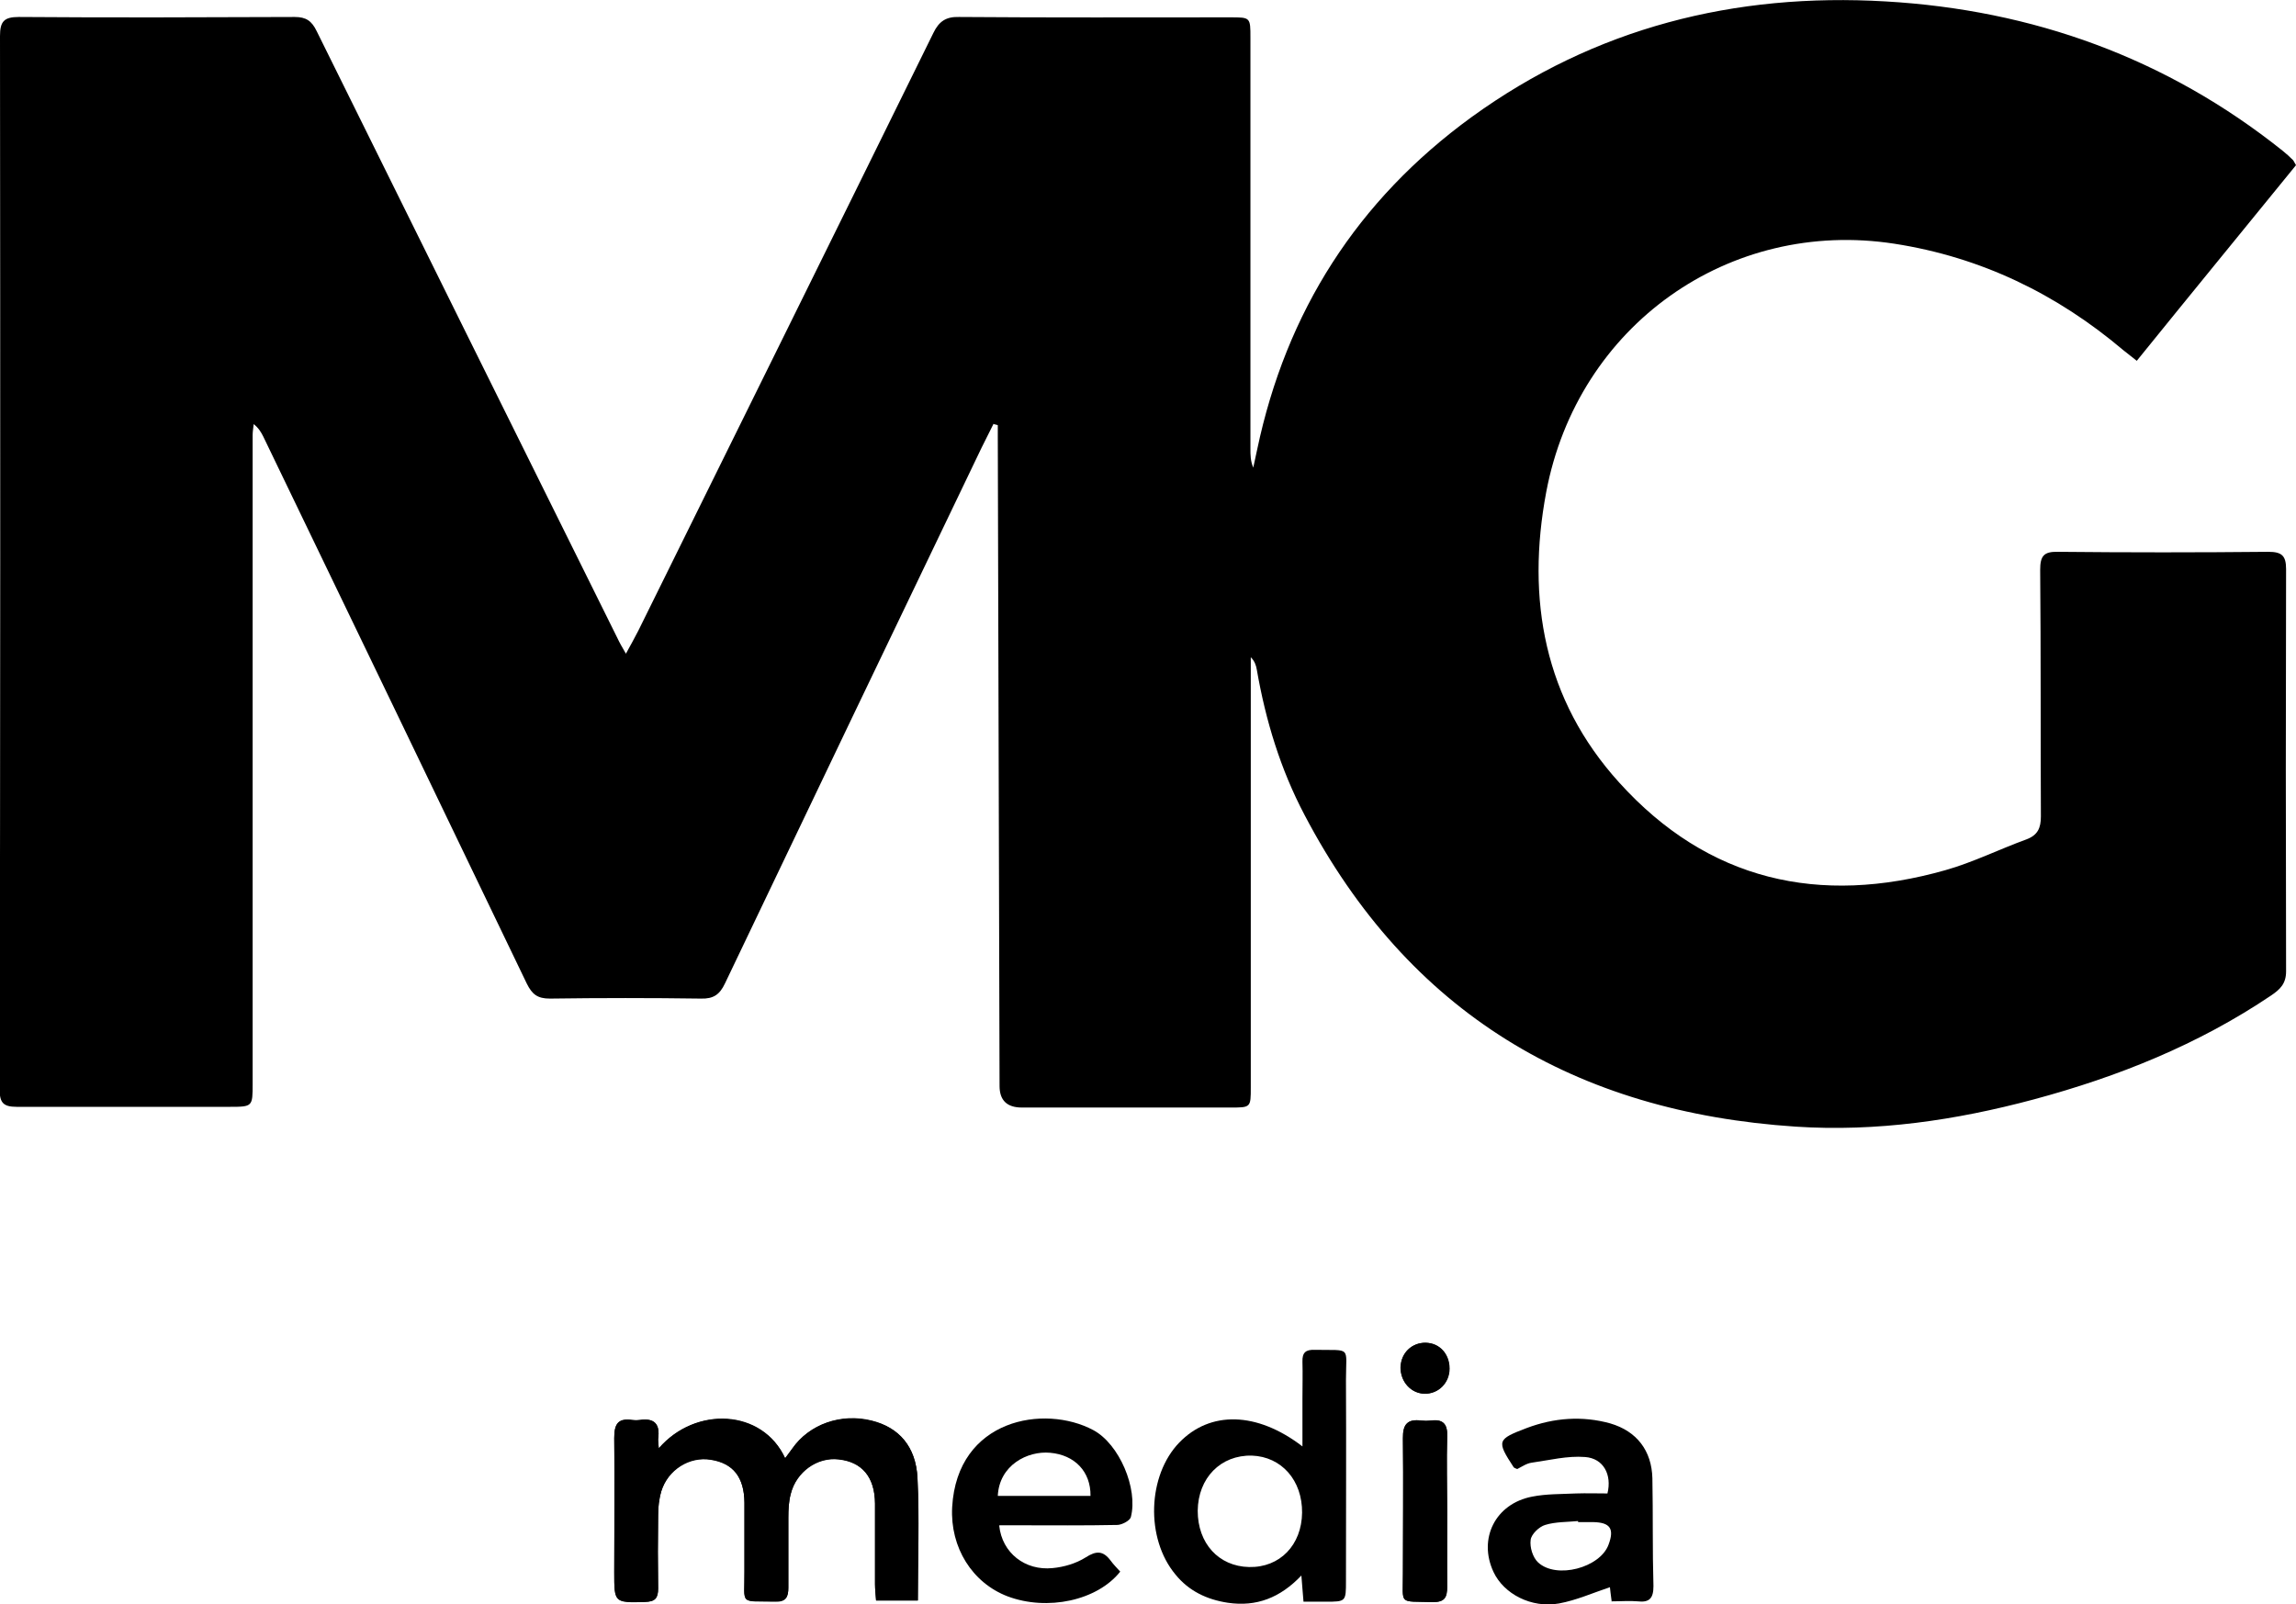 <?xml version="1.0" encoding="UTF-8"?>
<svg id="Layer_2" data-name="Layer 2" xmlns="http://www.w3.org/2000/svg" viewBox="0 0 64.89 45.35">
  <defs>
    <style>
      .cls-1 {
        fill: #000000;
      }
    </style>
  </defs>
  <g id="Isolation_Mode" data-name="Isolation Mode">
    <g>
      <path class="cls-1" d="M28.08,11.98c-.11.23-.23.45-.34.68-2.42,5.04-4.84,10.09-7.25,15.14-.15.32-.33.44-.68.43-1.42-.02-2.84-.02-4.27,0-.35,0-.5-.12-.65-.42-2.48-5.16-4.96-10.31-7.45-15.47-.06-.12-.13-.24-.27-.35-.01.1-.03.21-.03.31,0,6.11,0,12.23,0,18.34,0,.64,0,.65-.64.65-2.01,0-4.02,0-6.03,0-.38,0-.48-.12-.48-.49C.01,20.88.01,10.95,0,1.02,0,.61.11.48.53.48c2.6.02,5.2.01,7.8,0,.32,0,.48.11.62.4,2.83,5.72,5.66,11.44,8.5,17.16.06.13.13.25.24.44.14-.26.25-.45.35-.65,2.78-5.63,5.57-11.27,8.34-16.9.16-.33.36-.46.72-.45,2.56.02,5.11.01,7.67.01.57,0,.57,0,.57.58,0,3.87,0,7.75,0,11.62,0,.17,0,.34.08.53.04-.17.07-.34.11-.51.82-3.9,2.83-7.05,6.06-9.4C45.08.78,49.03-.21,53.29.04c4.16.24,7.94,1.6,11.22,4.22.1.08.2.17.29.26.03.03.04.07.09.15-1.48,1.82-2.98,3.65-4.5,5.53-.15-.12-.27-.21-.38-.3-1.88-1.59-4.02-2.63-6.47-3.01-4.66-.72-8.95,2.3-9.84,7.02-.57,3.03-.06,5.87,2.06,8.21,2.51,2.78,5.66,3.49,9.22,2.48.78-.22,1.52-.59,2.29-.87.32-.12.41-.32.41-.65-.01-2.32,0-4.65-.02-6.97,0-.39.1-.52.5-.51,1.98.02,3.96.02,5.95,0,.38,0,.5.11.5.49-.01,3.79-.01,7.58,0,11.37,0,.35-.17.51-.42.68-2.06,1.39-4.33,2.3-6.71,2.94-2.2.59-4.44.92-6.73.77-6.23-.41-10.94-3.21-13.88-8.81-.68-1.29-1.1-2.67-1.35-4.11-.02-.12-.06-.24-.17-.35,0,.14,0,.28,0,.41,0,3.92,0,7.84,0,11.75,0,.57,0,.57-.57.57-1.97,0-3.94,0-5.9,0q-.63,0-.63-.61c-.02-6.11-.03-12.23-.05-18.34,0-.11,0-.23,0-.34-.04-.01-.07-.02-.11-.03Z"/>
      <g>
        <path class="cls-1" d="M18.62,40.95c-.01-.14-.03-.21-.02-.28.06-.41-.1-.59-.52-.53-.07.01-.14.01-.21,0-.41-.06-.51.12-.51.51.02,1.26,0,2.52,0,3.79,0,.87,0,.86.87.84.29,0,.37-.11.37-.38-.01-.69-.01-1.38,0-2.07,0-.23.03-.46.09-.68.19-.62.79-.99,1.4-.89.63.1.94.5.95,1.22,0,.65,0,1.29,0,1.94.01.97-.17.83.88.85.3,0,.36-.14.36-.39,0-.66,0-1.32,0-1.98,0-.23.01-.46.07-.68.16-.63.75-1.04,1.35-.97.66.07,1.02.5,1.03,1.25,0,.76,0,1.52,0,2.28,0,.15.02.3.03.46h1.18c0-1.17.04-2.32-.01-3.46-.05-.9-.53-1.43-1.29-1.62-.87-.22-1.77.1-2.25.79-.06.09-.13.17-.2.27-.64-1.39-2.53-1.48-3.57-.28Z"/>
        <path class="cls-1" d="M40.9,42.71c0-.7-.02-1.4,0-2.1.01-.37-.13-.5-.47-.45-.08.01-.17.01-.26,0-.39-.05-.53.1-.52.5.02,1.27,0,2.55,0,3.82,0,.91-.14.78.84.81.34,0,.41-.13.41-.43-.01-.72,0-1.43,0-2.15Z"/>
        <path class="cls-1" d="M40.29,37.96c-.39,0-.7.29-.71.7,0,.4.29.73.68.74.38,0,.7-.31.7-.71,0-.41-.28-.72-.68-.73Z"/>
        <path class="cls-1" d="M28.24,43.13c.08.77.73,1.28,1.51,1.2.32-.03.66-.13.93-.3.31-.2.5-.19.71.09.08.11.18.21.27.31-.65.82-2.06,1.12-3.18.7-1-.38-1.63-1.38-1.57-2.52.14-2.5,2.61-2.92,3.99-2.18.73.39,1.27,1.65,1.06,2.46-.03.1-.24.21-.37.22-.95.02-1.89.01-2.84.01-.16,0-.31,0-.5,0ZM28.2,42.29h2.62c.01-.69-.45-1.16-1.14-1.22-.64-.06-1.44.35-1.48,1.22Z"/>
        <path class="cls-1" d="M36.84,45.28c-.02-.27-.04-.46-.06-.74-.6.63-1.27.89-2.08.77-.59-.09-1.1-.33-1.48-.8-.85-1.02-.79-2.8.11-3.73.87-.9,2.19-.88,3.48.11,0-.49,0-.93,0-1.36,0-.34.01-.69,0-1.03-.01-.27.1-.35.35-.34,1.05.02.88-.12.88.85.01,1.89,0,3.79,0,5.68,0,.59,0,.59-.58.59-.2,0-.4,0-.63,0ZM36.8,42.77c.01-.92-.58-1.59-1.42-1.62-.88-.02-1.52.63-1.53,1.56,0,.92.59,1.57,1.45,1.59.87.02,1.49-.62,1.5-1.54Z"/>
        <g>
          <g>
            <path class="cls-1" d="M18.62,40.95c1.03-1.2,2.92-1.11,3.57.28.07-.1.14-.18.2-.27.48-.69,1.38-1.01,2.25-.79.76.19,1.25.72,1.29,1.62.06,1.14.01,2.29.01,3.46h-1.18c-.01-.16-.03-.31-.03-.46,0-.76,0-1.52,0-2.28,0-.75-.37-1.18-1.03-1.25-.6-.07-1.19.35-1.35.97-.06.22-.07.45-.07.68,0,.66,0,1.32,0,1.98,0,.25-.06.4-.36.39-1.05-.02-.87.11-.88-.85,0-.65,0-1.29,0-1.94,0-.73-.32-1.12-.95-1.22-.6-.1-1.21.28-1.4.89-.07.22-.09.45-.09.68-.01.69-.01,1.38,0,2.07,0,.27-.08.37-.37.38-.87.02-.87.03-.87-.84,0-1.26.01-2.53,0-3.79,0-.39.1-.57.51-.51.07.01.14.01.21,0,.42-.07.58.12.52.53,0,.07.01.14.02.28Z"/>
            <g>
              <path class="cls-1" d="M40.9,42.71c0,.72,0,1.43,0,2.15,0,.3-.07.44-.41.43-.98-.03-.83.1-.84-.81,0-1.27.01-2.55,0-3.82,0-.4.14-.55.52-.5.08.01.17.01.26,0,.35-.04.49.09.47.45-.02.7,0,1.4,0,2.1Z"/>
              <path class="cls-1" d="M40.29,37.96c.4,0,.68.32.68.73,0,.41-.32.72-.7.71-.38,0-.69-.34-.68-.74,0-.41.31-.71.71-.7Z"/>
            </g>
          </g>
          <path class="cls-1" d="M45.55,45.28c-.03-.2-.04-.34-.05-.41-.48.16-.95.37-1.44.46-.78.14-1.56-.27-1.85-.89-.44-.94.05-1.93,1.09-2.13.4-.08.83-.07,1.24-.09.3-.01.6,0,.89,0,.13-.53-.11-.99-.63-1.03-.5-.04-1.01.09-1.51.16-.15.02-.29.12-.41.18-.05-.02-.08-.03-.1-.05-.49-.75-.47-.79.37-1.11.77-.29,1.57-.35,2.36-.13.75.22,1.17.77,1.19,1.55.02,1.02,0,2.03.03,3.05,0,.34-.11.47-.45.43-.22-.02-.45,0-.72,0ZM44.6,43.03s0-.02,0-.03c-.31.03-.64.02-.93.11-.17.05-.39.26-.41.42-.03.21.06.5.21.64.52.48,1.75.15,1.99-.5.17-.45.05-.63-.43-.64-.14,0-.29,0-.43,0Z"/>
        </g>
      </g>
    </g>
  </g>
</svg>